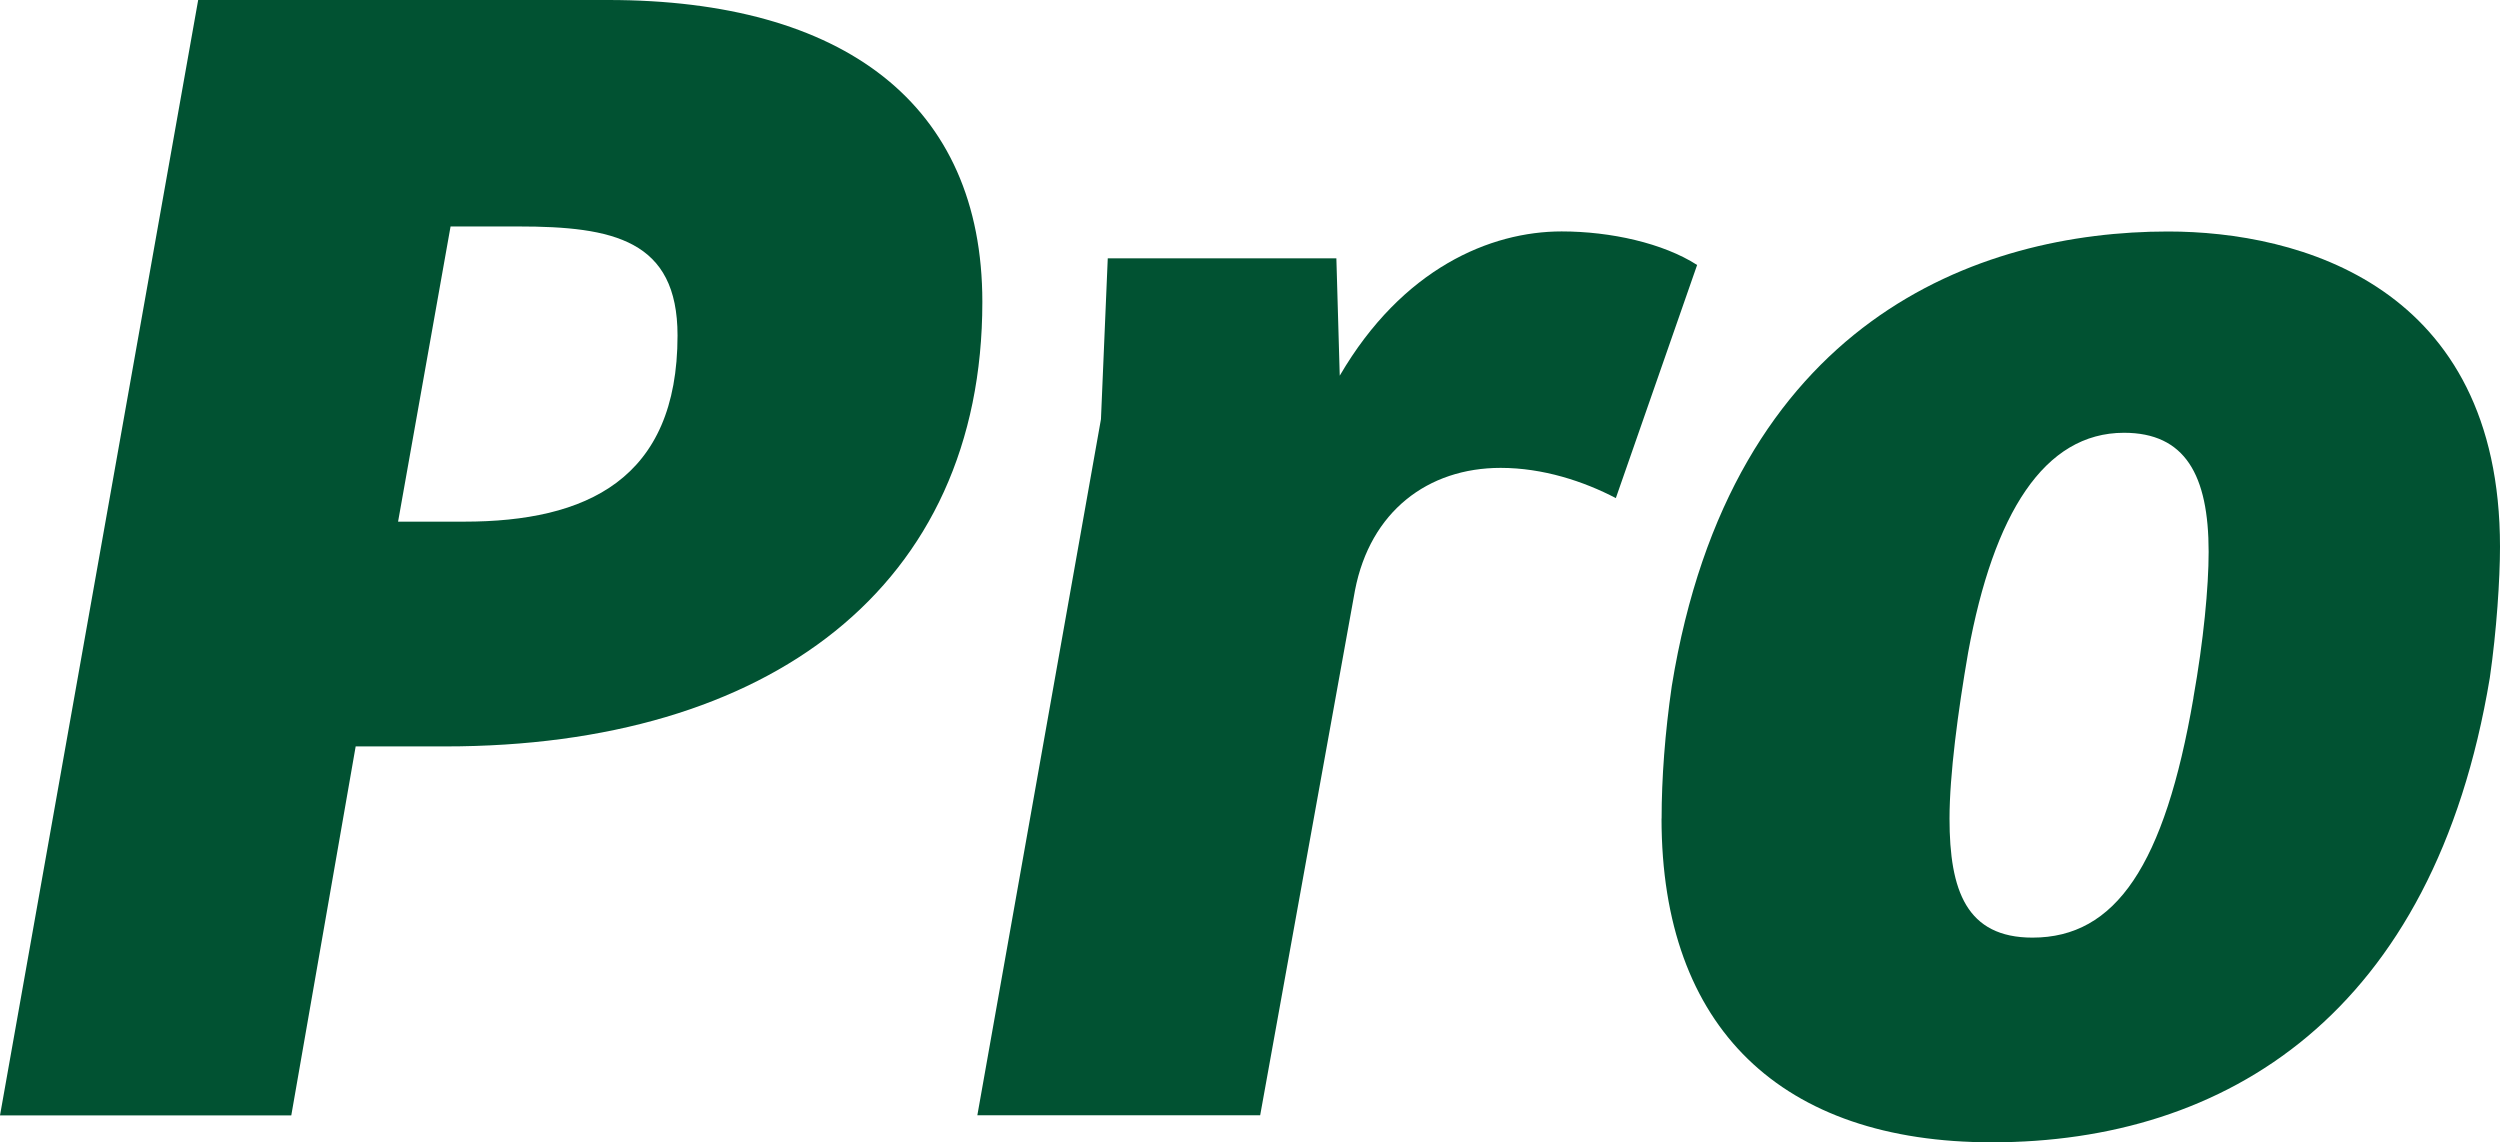 <svg width="348" height="159" viewBox="0 0 348 159" fill="none" xmlns="http://www.w3.org/2000/svg">
<g clip-path="url(#clip0_4093_282)">
<path d="M84.642 0C117.412 0 136.743 14.473 136.743 42.028C136.743 81.716 107.033 103.901 62.001 103.901H49.509L40.546 155.268H0L27.586 0H84.642ZM94.313 46.698C94.313 33.39 85.35 31.524 72.151 31.524H62.719L55.412 72.614H64.603C81.582 72.614 94.313 66.779 94.313 46.698Z" fill="#015232"/>
<path d="M154.19 35.956H186.023L186.492 52.295C195.215 37.347 207.478 32.214 217.377 32.214C224.217 32.214 231.524 33.853 236.24 36.884L224.925 69.335C220.449 66.995 214.785 65.129 208.894 65.129C198.754 65.129 190.739 71.201 188.615 82.169L175.416 155.247H136.046L153.253 58.356L154.201 35.945L154.19 35.956Z" fill="#015232"/>
<path d="M231.296 113.941C231.296 108.333 231.764 102.034 232.712 95.499C240.967 44.595 275.392 32.225 301.791 32.225C319.946 32.225 348 39.699 348 76.119C348 80.551 347.532 87.799 346.584 94.334C338.808 141.259 309.806 159.01 277.265 159.01C248.035 159.01 231.285 143.135 231.285 113.952L231.296 113.941ZM305.32 97.127C306.735 89.19 307.443 81.716 307.443 76.82C307.443 66.078 304.143 60.243 295.66 60.243C284.573 60.243 277.505 71.449 273.965 90.829C272.55 99.004 271.373 107.869 271.373 113.941C271.373 123.982 273.737 130.517 282.928 130.517C294.483 130.517 301.323 120.476 305.33 97.127H305.32Z" fill="#015232"/>
</g>
<defs>
<clipPath id="clip0_4093_282">
<rect width="348" height="159" fill="white"/>
</clipPath>
</defs>
</svg>
